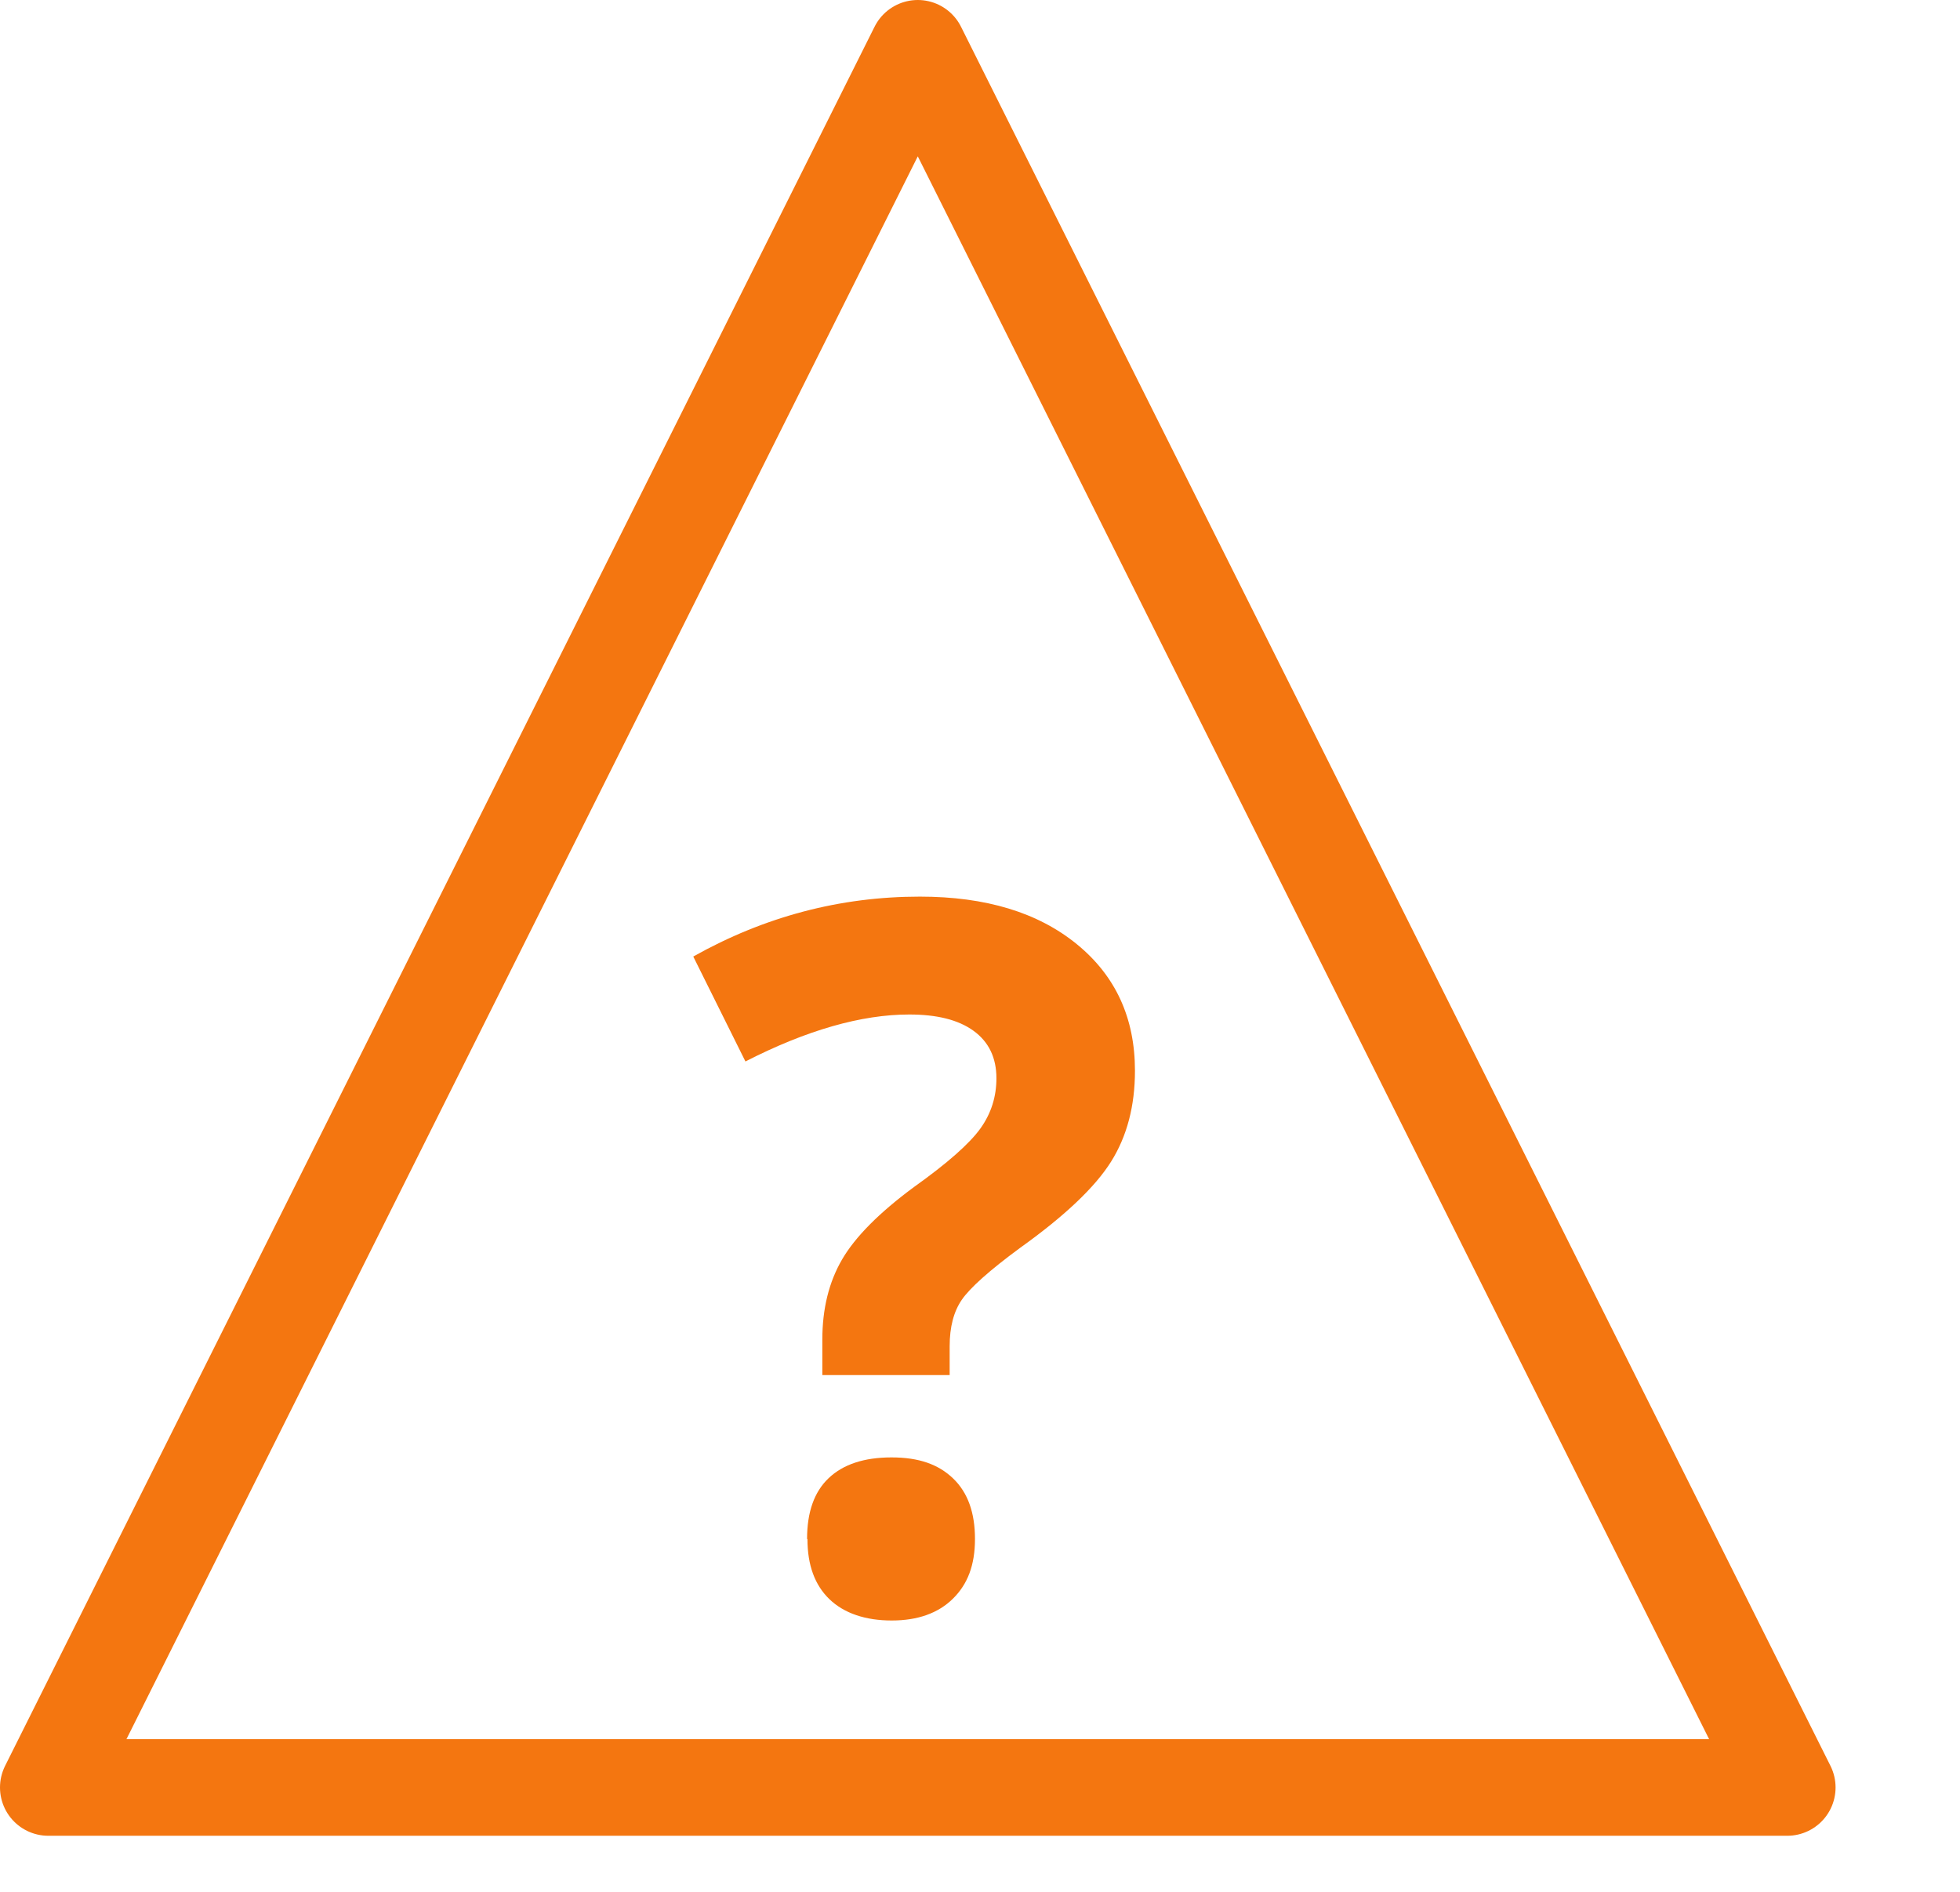 <?xml version="1.0" encoding="UTF-8"?>
<svg xmlns="http://www.w3.org/2000/svg" id="Ebene_1" viewBox="0 0 101.44 97.91">
  <defs>
    <style>.cls-1{fill:none;stroke:#f47610;stroke-linejoin:round;stroke-width:5px;}.cls-2{fill:#f47610;}</style>
  </defs>
  <polygon class="cls-1" points="47.5 2.5 2.5 92.5 92.5 92.5 47.5 2.5"></polygon>
  <path class="cls-2" d="m42.56,71.16v-1.84c0-1.59.34-2.97,1.02-4.14s1.92-2.42,3.72-3.75c1.74-1.24,2.88-2.25,3.44-3.03s.83-1.65.83-2.6c0-1.07-.4-1.89-1.19-2.46s-1.9-.84-3.32-.84c-2.48,0-5.31.81-8.48,2.43l-2.7-5.43c3.69-2.07,7.6-3.1,11.73-3.1,3.41,0,6.11.82,8.12,2.46s3.01,3.82,3.01,6.55c0,1.82-.41,3.39-1.24,4.71s-2.4,2.81-4.71,4.46c-1.59,1.17-2.59,2.07-3.01,2.68s-.63,1.41-.63,2.41v1.49h-6.57Zm-.79,8.48c0-1.39.37-2.44,1.12-3.15s1.83-1.07,3.25-1.07,2.43.36,3.19,1.09,1.13,1.77,1.13,3.13-.38,2.34-1.14,3.09-1.82,1.13-3.17,1.13-2.46-.37-3.22-1.1-1.14-1.77-1.14-3.11Z"></path>
</svg>
